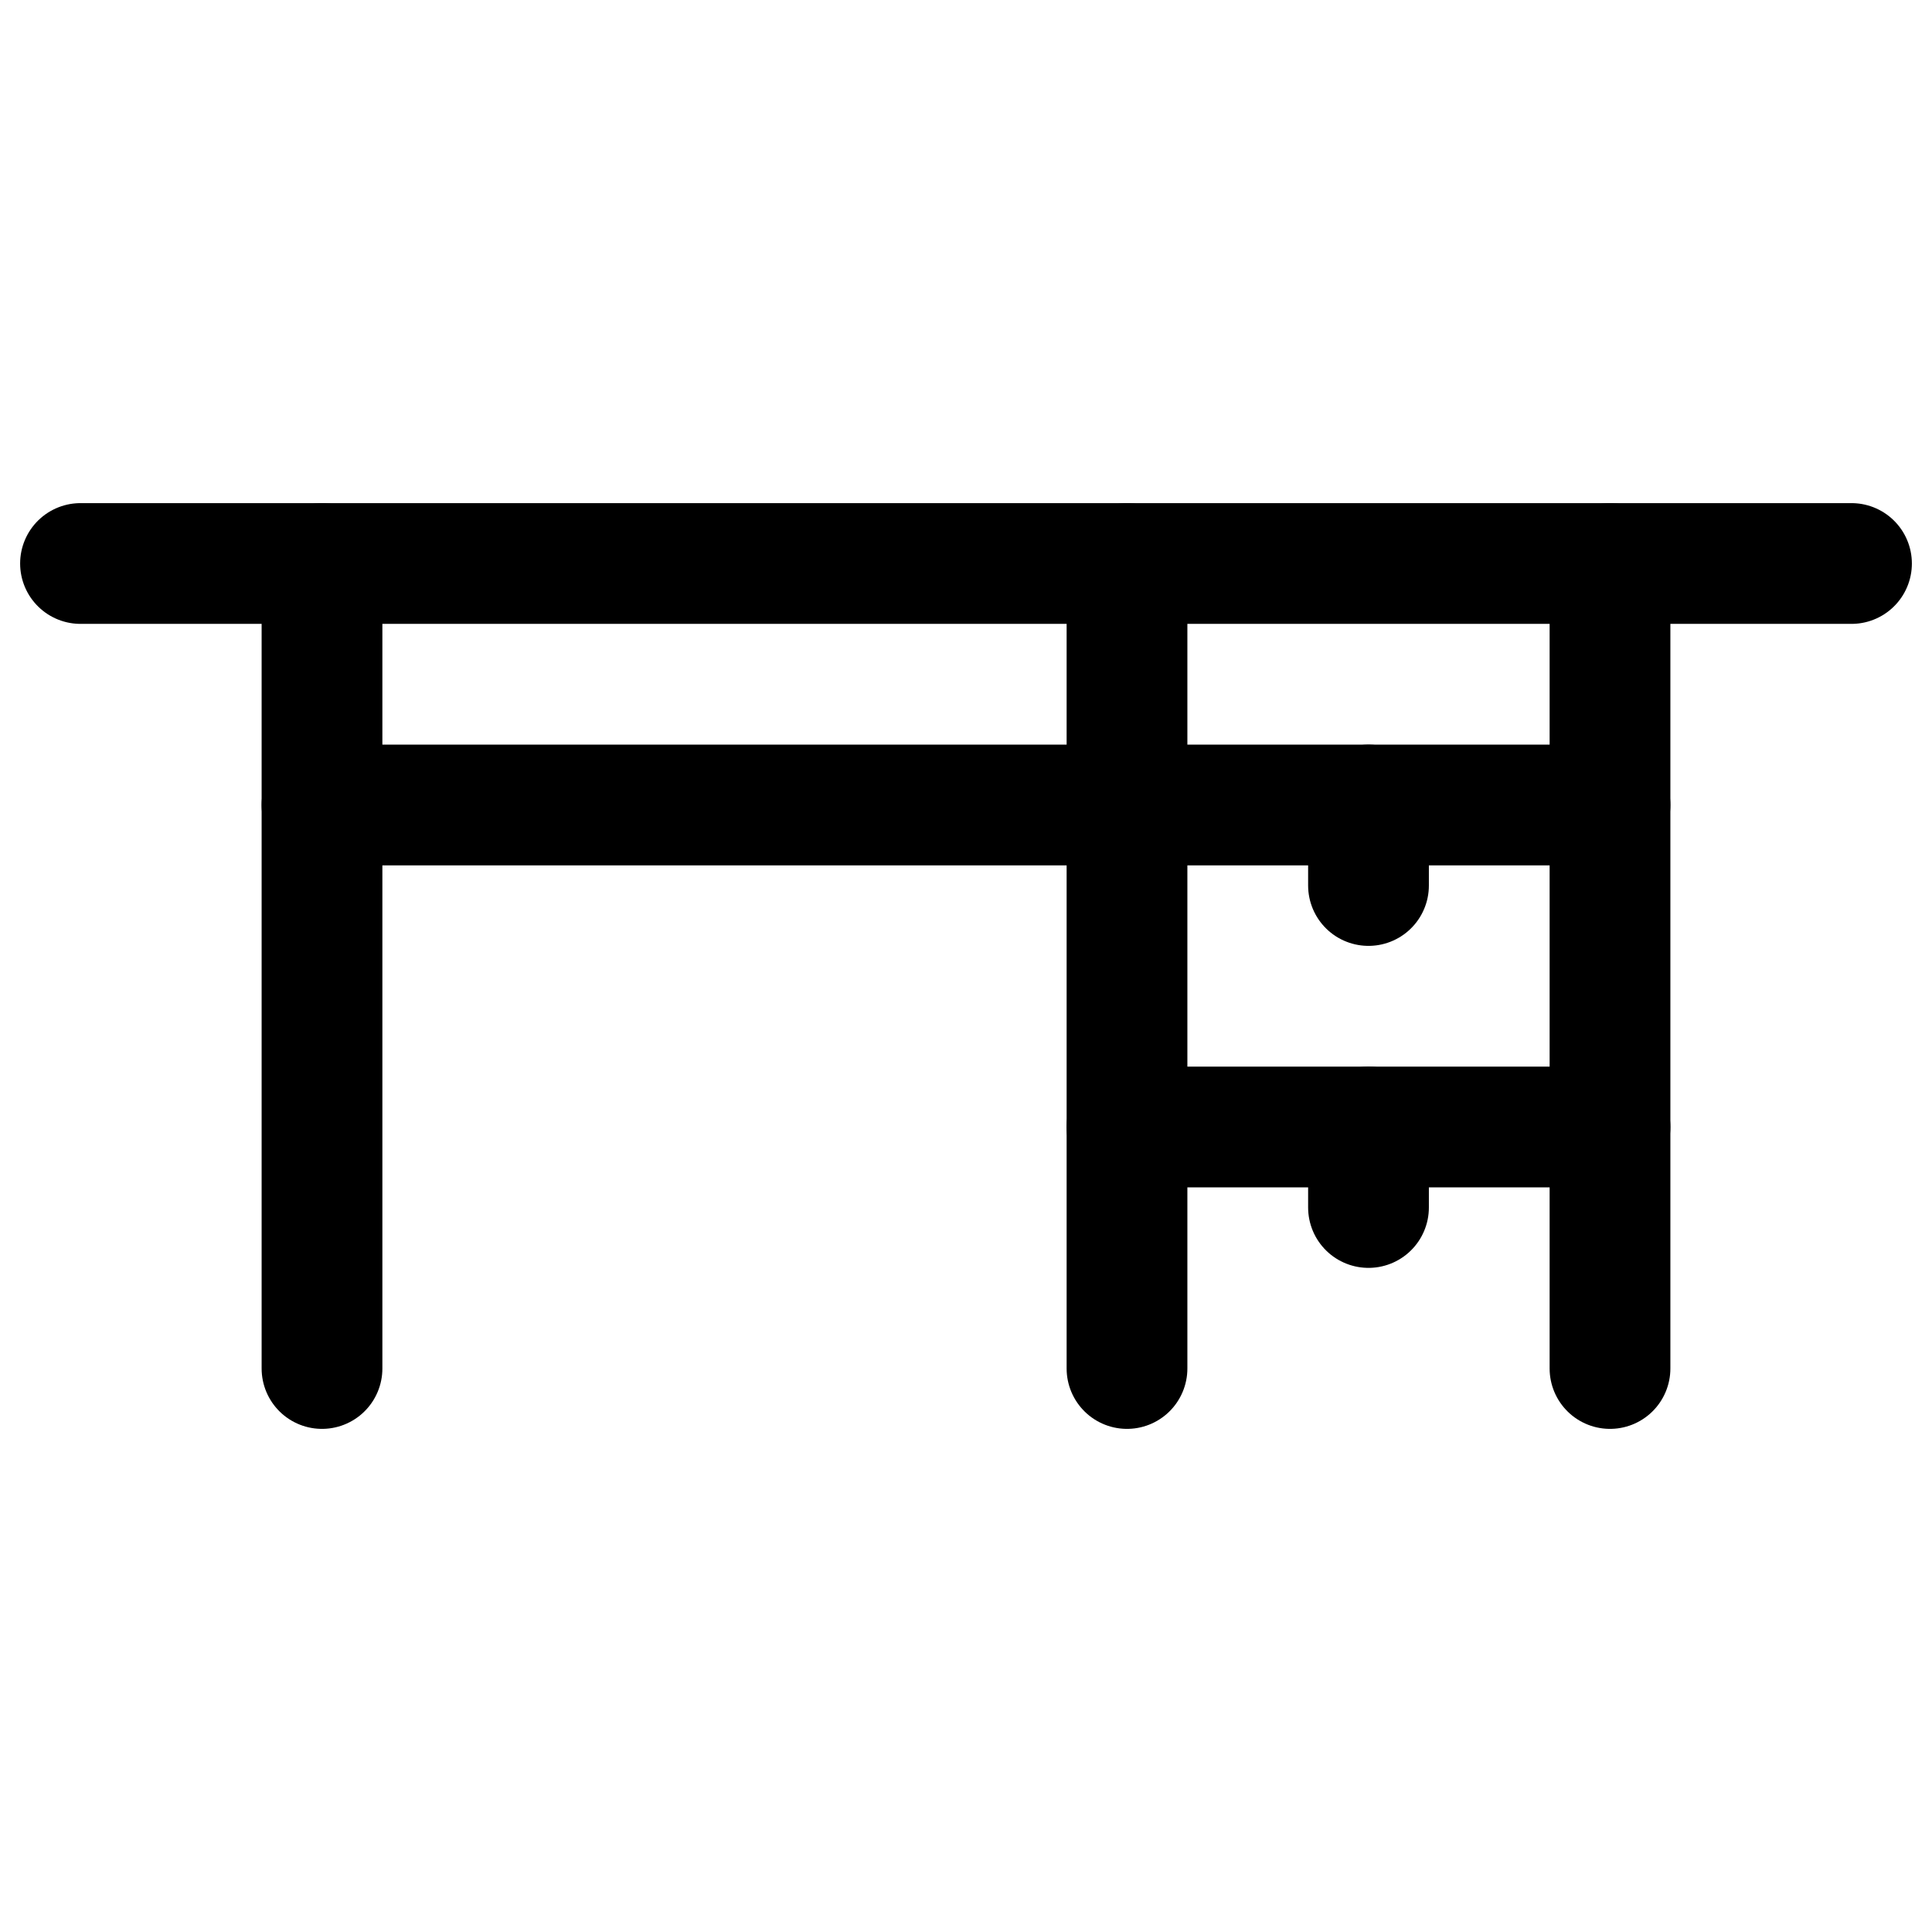 <svg width="24" height="24" viewBox="0 0 24 24" stroke-width="1.5" fill="none" xmlns="http://www.w3.org/2000/svg">
<path d="M4 7L4 17" stroke="currentColor" stroke-linecap="round" stroke-linejoin="round"/>
<path d="M1 7L23 7" stroke="currentColor" stroke-linecap="round" stroke-linejoin="round"/>
<path d="M4 10L20 10" stroke="currentColor" stroke-linecap="round" stroke-linejoin="round"/>
<path d="M14 14H20" stroke="currentColor" stroke-linecap="round" stroke-linejoin="round"/>
<path d="M20 7L20 17" stroke="currentColor" stroke-linecap="round" stroke-linejoin="round"/>
<path d="M14 7L14 17" stroke="currentColor" stroke-linecap="round" stroke-linejoin="round"/>
<path d="M17 10L17 11" stroke="currentColor" stroke-linecap="round" stroke-linejoin="round"/>
<path d="M17 14L17 15" stroke="currentColor" stroke-linecap="round" stroke-linejoin="round"/>
</svg>
